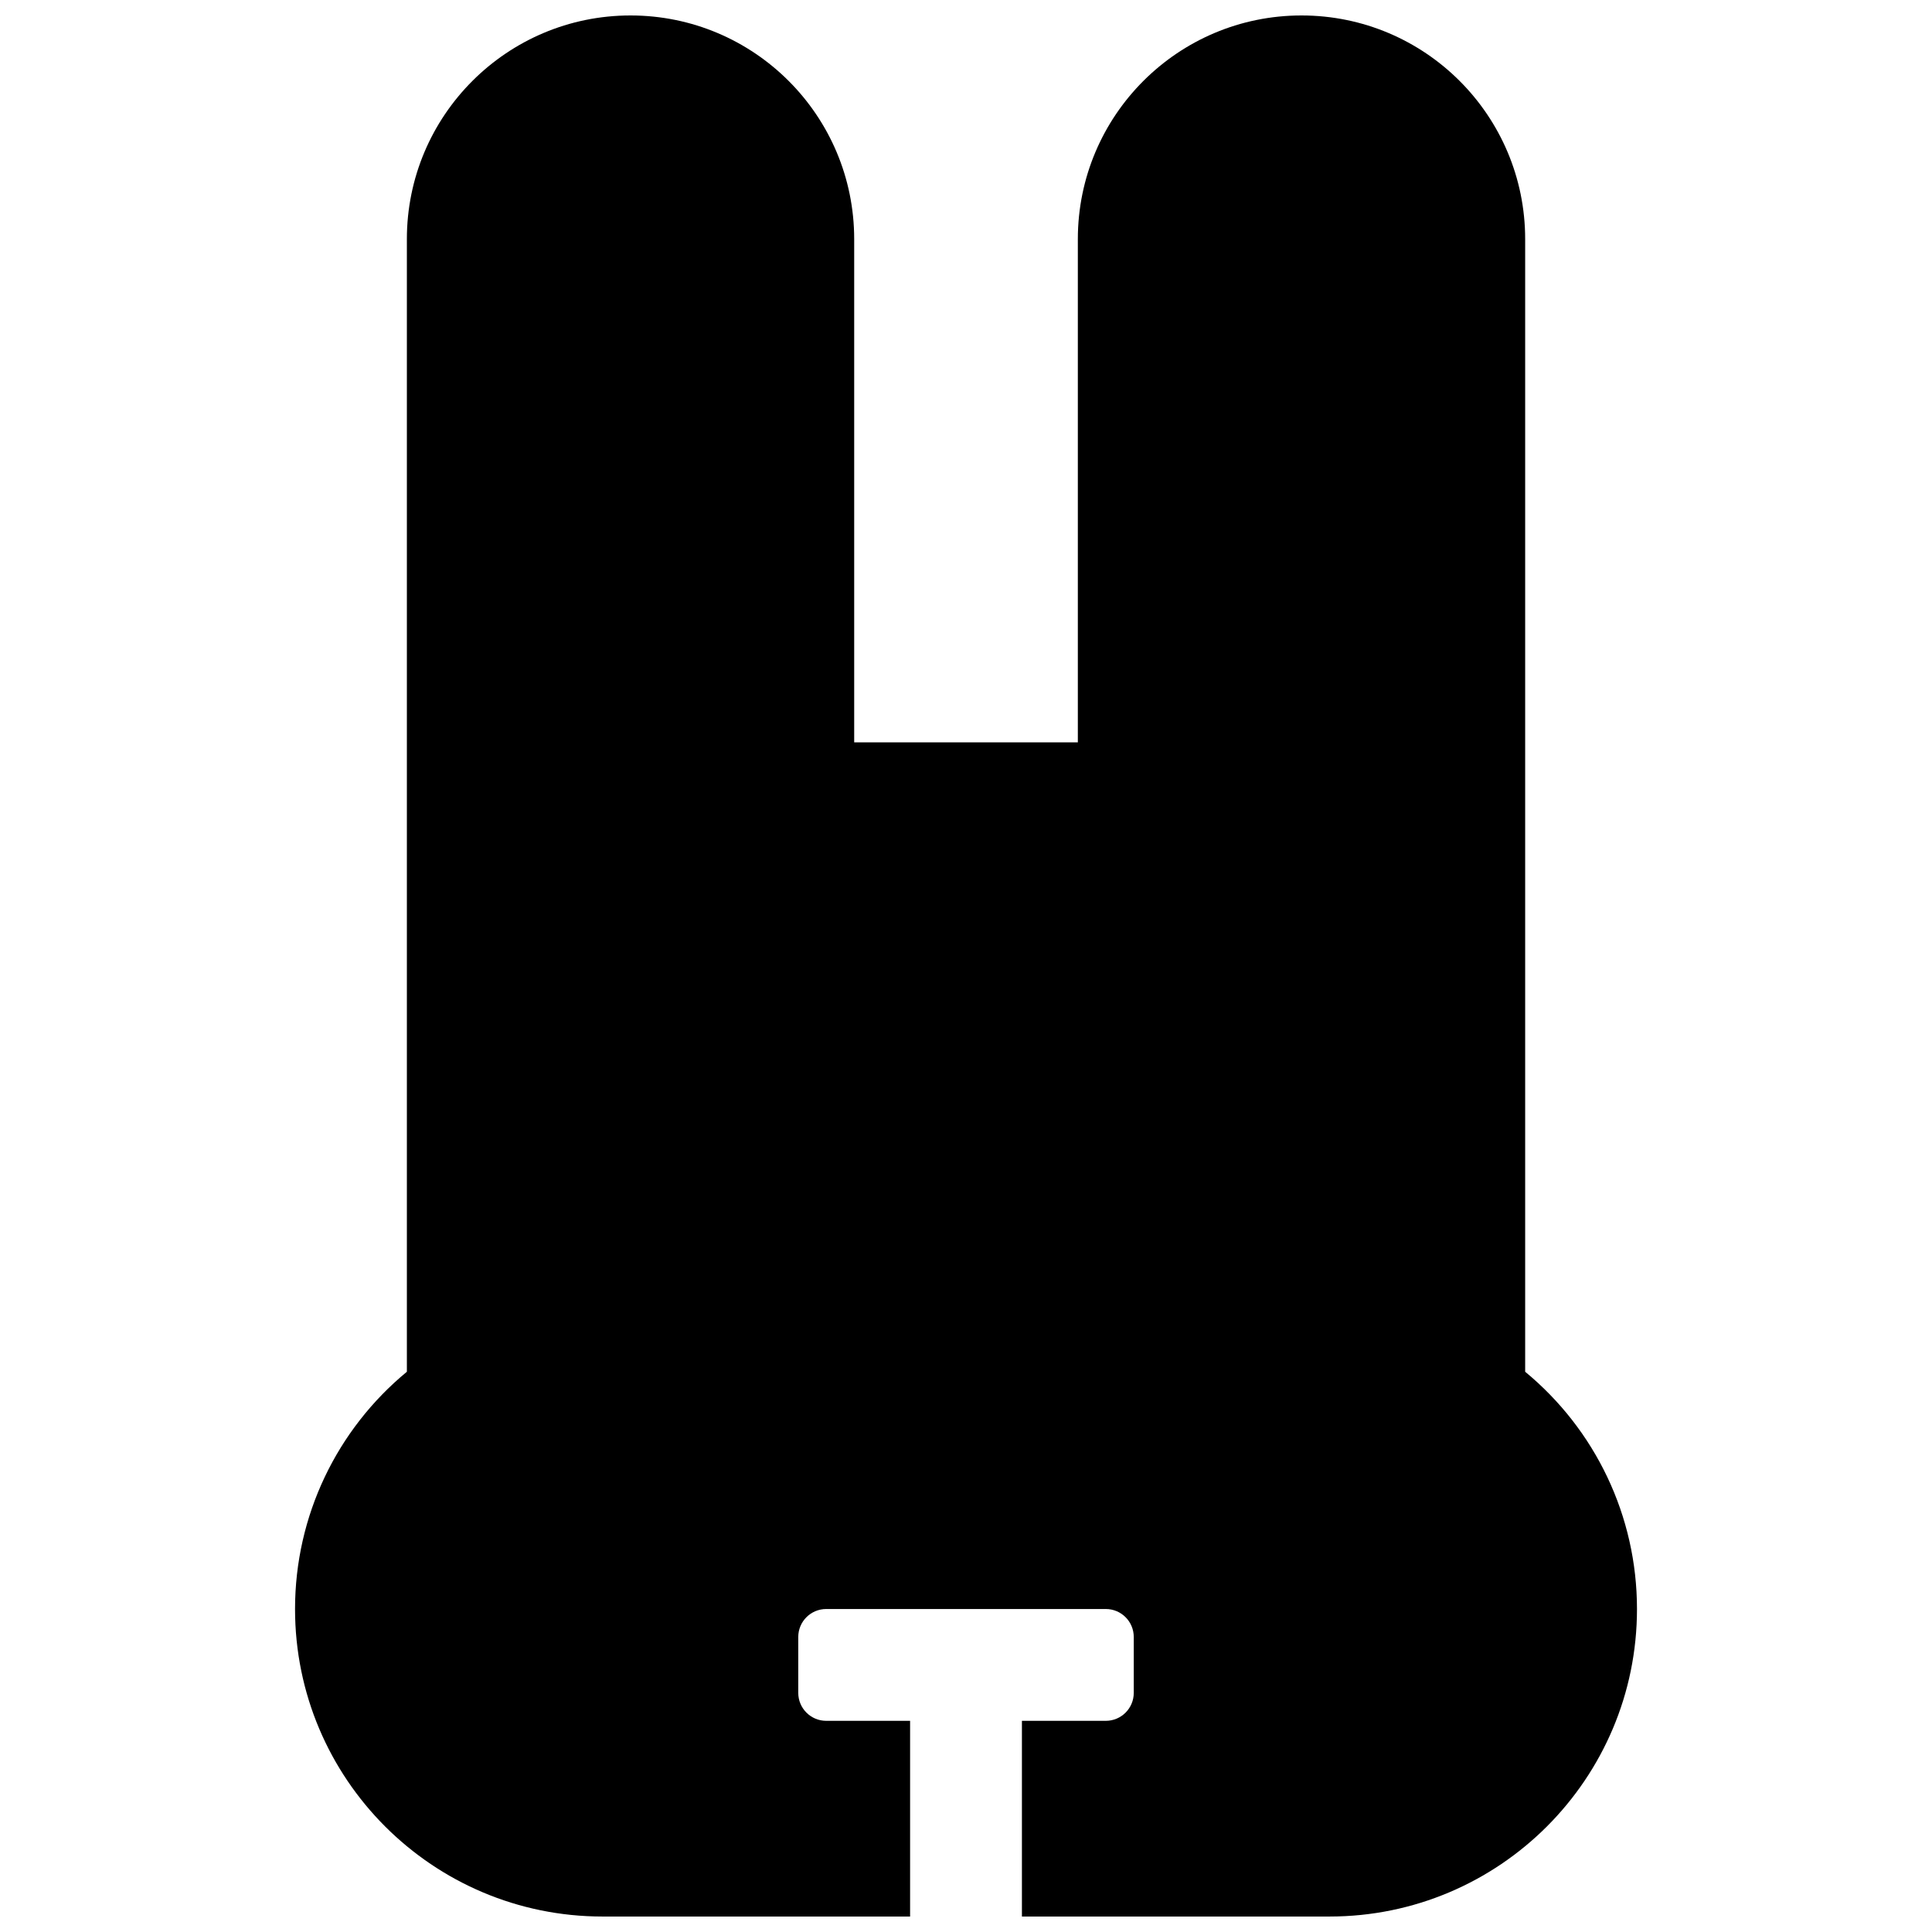 <?xml version="1.0" encoding="UTF-8"?>
<!-- Uploaded to: SVG Repo, www.svgrepo.com, Generator: SVG Repo Mixer Tools -->
<svg width="800px" height="800px" version="1.1" viewBox="144 144 512 512" xmlns="http://www.w3.org/2000/svg">
 <defs>
  <clipPath id="a">
   <path d="m222 148.09h356v503.81h-356z"/>
  </clipPath>
 </defs>
 <g clip-path="url(#a)">
  <path d="m414.82 651.9v-51.863h22.227c4.094 0 7.41-3.316 7.41-7.406v-14.82c0-4.09-3.316-7.406-7.41-7.406h-74.09c-4.09 0-7.41 3.316-7.41 7.406v14.82c0 4.09 3.32 7.406 7.41 7.406h22.227v51.863h-81.496c-45.012 0-81.5-36.488-81.5-81.496 0-24.73 11.109-47.59 29.637-62.875v-300.16c0-32.738 26.535-59.273 59.27-59.273s59.273 26.535 59.273 59.273v133.36h59.27v-133.36c0-32.738 26.539-59.273 59.273-59.273s59.273 26.535 59.273 59.273v300.16c18.523 15.285 29.633 38.145 29.633 62.875 0 45.008-36.488 81.496-81.496 81.496z"/>
 </g>
</svg>